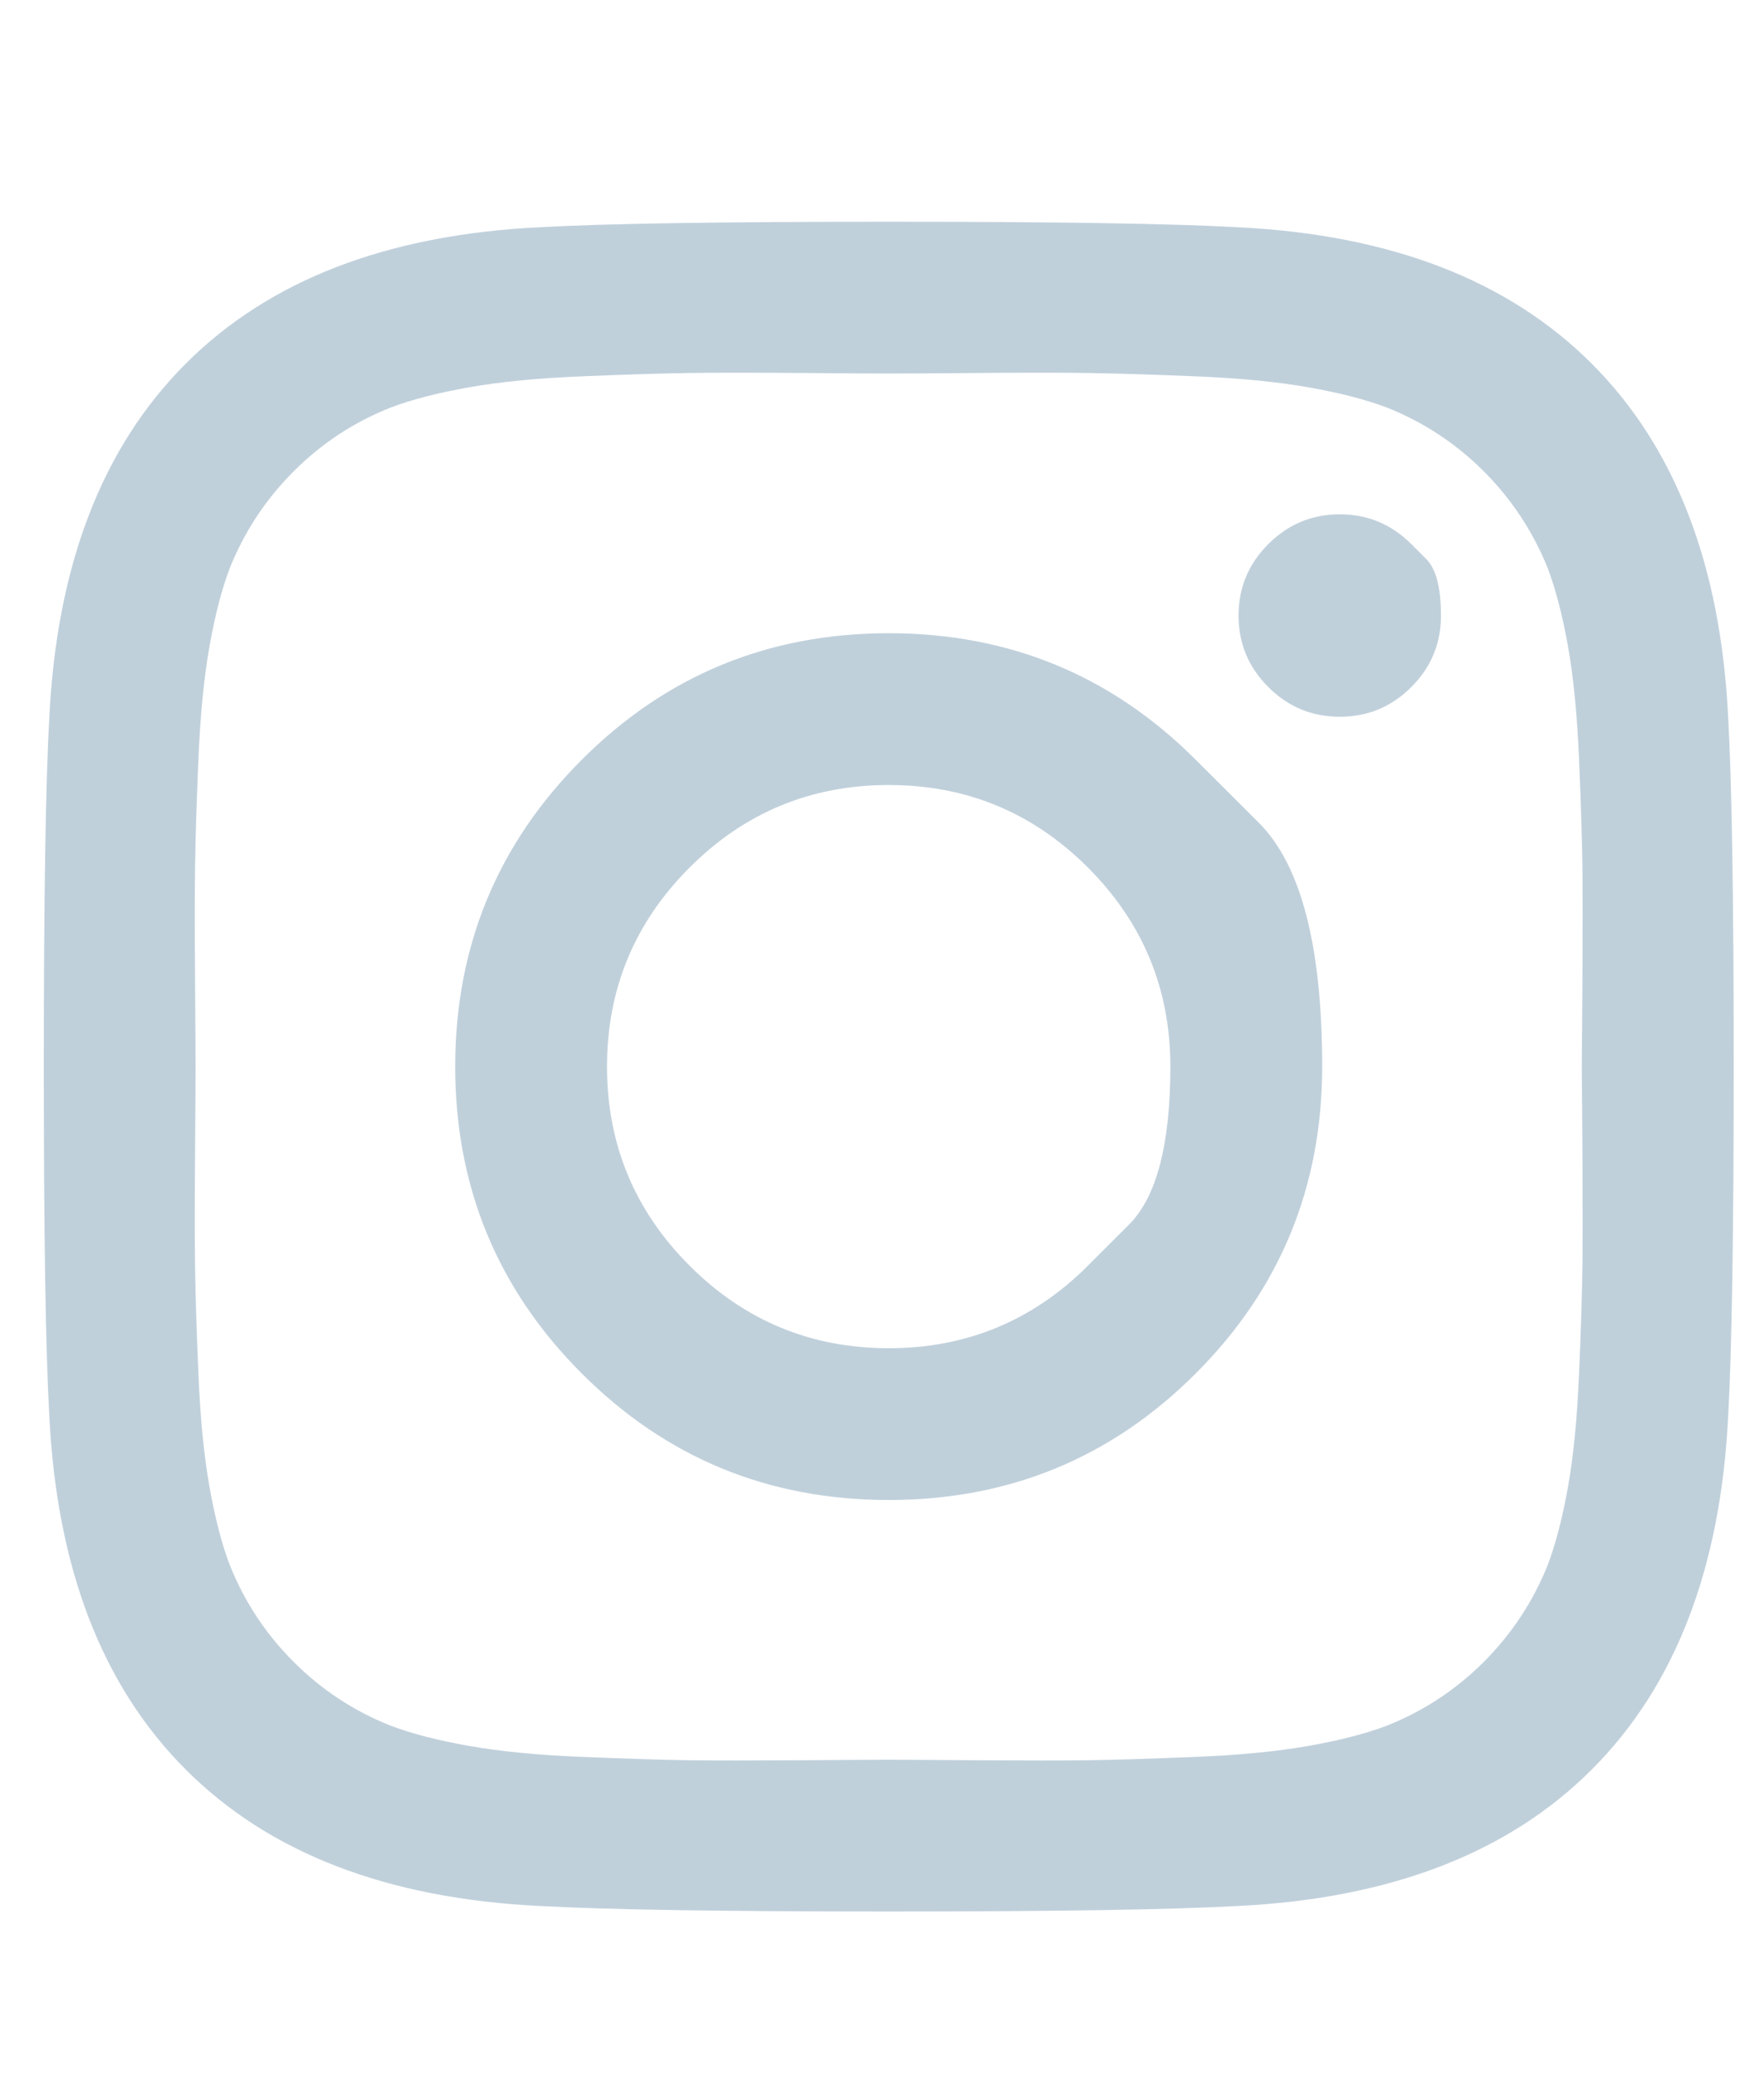 <svg width="17" height="20" viewBox="0 0 17 20" fill="none" xmlns="http://www.w3.org/2000/svg">
<path d="M10.484 12.199C10.484 12.199 10.616 12.066 10.881 11.802C11.146 11.536 11.279 11.029 11.279 10.28C11.279 9.531 11.014 8.891 10.484 8.361C9.954 7.831 9.314 7.566 8.565 7.566C7.815 7.566 7.176 7.831 6.646 8.361C6.116 8.891 5.85 9.531 5.85 10.28C5.85 11.029 6.116 11.669 6.646 12.199C7.176 12.729 7.815 12.994 8.565 12.994C9.314 12.994 9.954 12.729 10.484 12.199ZM11.523 7.322C11.523 7.322 11.726 7.525 12.133 7.931C12.539 8.338 12.742 9.121 12.742 10.28C12.742 11.439 12.336 12.425 11.523 13.238C10.71 14.051 9.724 14.457 8.565 14.457C7.406 14.457 6.419 14.051 5.607 13.238C4.794 12.425 4.387 11.439 4.387 10.28C4.387 9.121 4.794 8.135 5.607 7.322C6.419 6.509 7.406 6.103 8.565 6.103C9.724 6.103 10.71 6.509 11.523 7.322ZM13.601 5.244C13.601 5.244 13.649 5.291 13.744 5.387C13.84 5.482 13.887 5.664 13.887 5.933C13.887 6.202 13.792 6.431 13.601 6.622C13.41 6.813 13.18 6.908 12.912 6.908C12.643 6.908 12.414 6.813 12.223 6.622C12.032 6.431 11.936 6.202 11.936 5.933C11.936 5.664 12.032 5.435 12.223 5.244C12.414 5.053 12.643 4.957 12.912 4.957C13.18 4.957 13.41 5.053 13.601 5.244ZM9.376 3.595C9.376 3.595 9.253 3.596 9.007 3.598C8.762 3.599 8.614 3.6 8.565 3.6C8.515 3.6 8.245 3.599 7.754 3.595C7.262 3.591 6.89 3.591 6.635 3.595C6.381 3.599 6.04 3.609 5.612 3.627C5.184 3.644 4.82 3.68 4.52 3.733C4.219 3.786 3.967 3.851 3.762 3.929C3.408 4.07 3.097 4.275 2.829 4.544C2.56 4.813 2.355 5.124 2.214 5.477C2.136 5.682 2.071 5.935 2.018 6.235C1.965 6.535 1.929 6.9 1.912 7.327C1.894 7.755 1.883 8.096 1.88 8.35C1.876 8.605 1.876 8.978 1.88 9.469C1.883 9.96 1.885 10.23 1.885 10.28C1.885 10.329 1.883 10.6 1.88 11.091C1.876 11.582 1.876 11.955 1.88 12.21C1.883 12.464 1.894 12.805 1.912 13.233C1.929 13.661 1.965 14.024 2.018 14.325C2.071 14.625 2.136 14.878 2.214 15.083C2.355 15.436 2.56 15.747 2.829 16.016C3.097 16.285 3.408 16.49 3.762 16.631C3.967 16.709 4.219 16.774 4.52 16.827C4.82 16.88 5.184 16.916 5.612 16.933C6.04 16.951 6.381 16.961 6.635 16.965C6.89 16.968 7.262 16.968 7.754 16.965C8.245 16.961 8.515 16.96 8.565 16.96C8.614 16.96 8.885 16.961 9.376 16.965C9.867 16.968 10.24 16.968 10.494 16.965C10.749 16.961 11.09 16.951 11.518 16.933C11.945 16.916 12.309 16.88 12.61 16.827C12.91 16.774 13.163 16.709 13.368 16.631C13.721 16.49 14.032 16.285 14.301 16.016C14.569 15.747 14.774 15.436 14.916 15.083C14.993 14.878 15.059 14.625 15.112 14.325C15.165 14.024 15.2 13.661 15.218 13.233C15.236 12.805 15.246 12.464 15.25 12.21C15.253 11.955 15.253 11.582 15.25 11.091C15.246 10.6 15.244 10.329 15.244 10.28C15.244 10.23 15.246 9.96 15.25 9.469C15.253 8.978 15.253 8.605 15.25 8.35C15.246 8.096 15.236 7.755 15.218 7.327C15.2 6.9 15.165 6.535 15.112 6.235C15.059 5.935 14.993 5.682 14.916 5.477C14.774 5.124 14.569 4.813 14.301 4.544C14.032 4.275 13.721 4.07 13.368 3.929C13.163 3.851 12.91 3.786 12.61 3.733C12.309 3.68 11.945 3.644 11.518 3.627C11.09 3.609 10.749 3.599 10.494 3.595C10.24 3.591 9.867 3.591 9.376 3.595ZM16.655 6.919C16.69 7.541 16.708 8.661 16.708 10.28C16.708 11.899 16.69 13.019 16.655 13.641C16.584 15.111 16.146 16.249 15.34 17.055C14.534 17.861 13.396 18.299 11.926 18.37C11.304 18.405 10.183 18.423 8.565 18.423C6.946 18.423 5.826 18.405 5.204 18.37C3.733 18.299 2.595 17.861 1.79 17.055C0.984 16.249 0.546 15.111 0.475 13.641C0.44 13.019 0.422 11.899 0.422 10.28C0.422 8.661 0.44 7.541 0.475 6.919C0.546 5.449 0.984 4.311 1.79 3.505C2.595 2.699 3.733 2.261 5.204 2.19C5.826 2.155 6.946 2.137 8.565 2.137C10.183 2.137 11.304 2.155 11.926 2.19C13.396 2.261 14.534 2.699 15.34 3.505C16.146 4.311 16.584 5.449 16.655 6.919Z" fill="#C0D0DB"/>
</svg>
